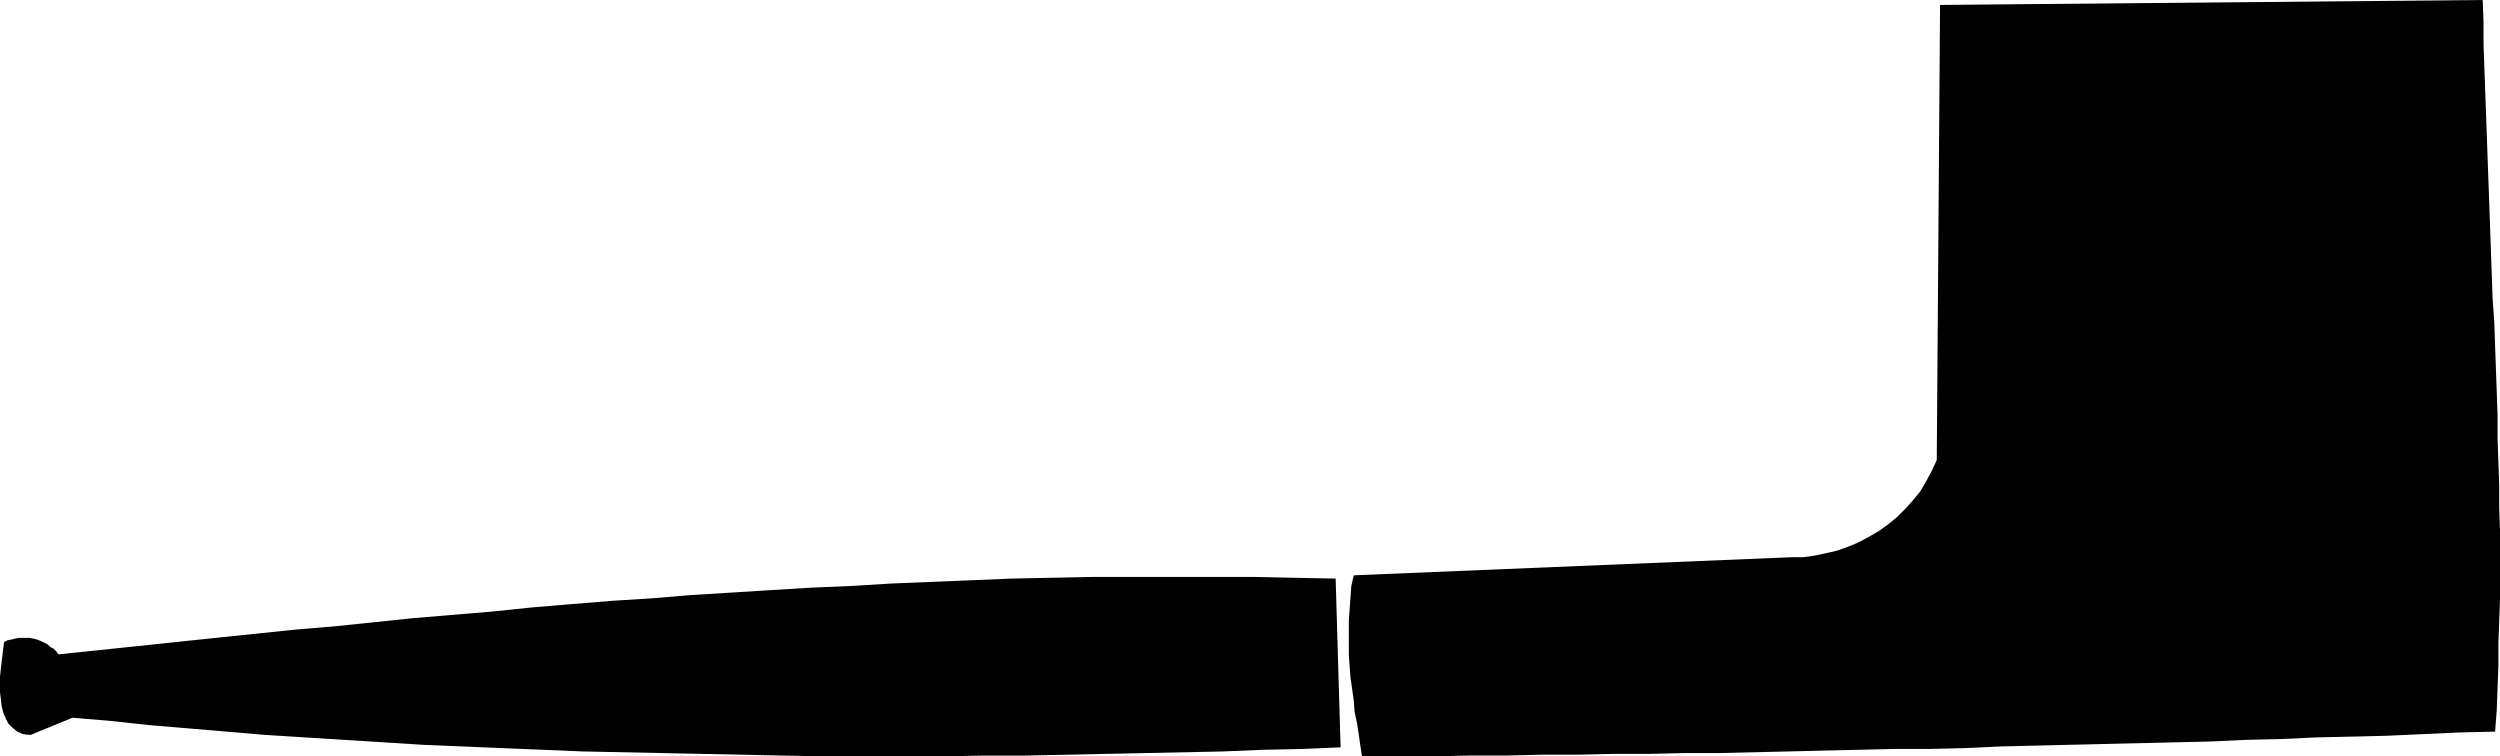 <?xml version="1.0" encoding="UTF-8" standalone="no"?>
<svg
   version="1.0"
   width="129.809mm"
   height="39.274mm"
   id="svg2"
   sodipodi:docname="Pipe 14.wmf"
   xmlns:inkscape="http://www.inkscape.org/namespaces/inkscape"
   xmlns:sodipodi="http://sodipodi.sourceforge.net/DTD/sodipodi-0.dtd"
   xmlns="http://www.w3.org/2000/svg"
   xmlns:svg="http://www.w3.org/2000/svg">
  <sodipodi:namedview
     id="namedview2"
     pagecolor="#ffffff"
     bordercolor="#000000"
     borderopacity="0.25"
     inkscape:showpageshadow="2"
     inkscape:pageopacity="0.0"
     inkscape:pagecheckerboard="0"
     inkscape:deskcolor="#d1d1d1"
     inkscape:document-units="mm" />
  <defs
     id="defs1">
    <pattern
       id="WMFhbasepattern"
       patternUnits="userSpaceOnUse"
       width="6"
       height="6"
       x="0"
       y="0" />
  </defs>
  <path
     style="fill:#000000;fill-opacity:1;fill-rule:evenodd;stroke:none"
     d="m 487.223,0 -106.494,0.969 -0.646,89.32 -0.97,2.1 -1.131,2.1 -1.131,1.938 -1.454,1.777 -1.454,1.615 -1.616,1.615 -1.778,1.454 -1.778,1.292 -1.939,1.131 -2.101,1.131 -1.939,0.808 -2.262,0.808 -2.101,0.485 -2.262,0.485 -2.262,0.323 h -2.262 l -85.971,3.553 -0.485,2.1 -0.162,2.261 -0.162,2.261 -0.162,2.261 v 2.261 2.261 2.261 l 0.162,2.261 0.162,2.1 0.323,2.261 0.323,2.261 0.162,2.261 0.485,2.261 0.323,2.1 0.323,2.261 0.323,2.1 h 7.272 6.949 l 7.11,-0.162 h 7.11 l 6.949,-0.162 h 7.11 l 6.949,-0.162 h 6.949 l 6.949,-0.162 h 6.787 l 6.949,-0.162 6.949,-0.162 6.787,-0.162 6.949,-0.162 6.787,-0.162 h 6.949 l 6.787,-0.162 6.949,-0.323 6.787,-0.162 6.787,-0.162 6.949,-0.162 6.949,-0.162 6.787,-0.162 6.949,-0.162 6.949,-0.323 6.949,-0.162 6.949,-0.323 6.949,-0.162 6.949,-0.162 7.11,-0.323 6.949,-0.323 7.11,-0.162 0.323,-4.199 0.162,-4.361 0.162,-4.361 v -4.361 l 0.162,-4.361 0.162,-4.361 v -4.523 -4.361 -4.523 l -0.162,-4.523 v -4.523 l -0.162,-4.523 -0.162,-4.523 v -4.523 l -0.162,-4.684 -0.162,-4.523 -0.162,-4.523 -0.162,-4.684 -0.323,-4.523 -0.162,-4.523 -0.162,-4.523 -0.162,-4.684 -0.162,-4.523 -0.162,-4.523 -0.162,-4.523 -0.162,-4.523 -0.162,-4.523 -0.162,-4.523 -0.162,-4.523 -0.162,-4.361 V 4.361 Z"
     id="path1" />
  <path
     style="fill:#000000;fill-opacity:1;fill-rule:evenodd;stroke:none"
     d="m 262.115,113.548 -8.08,-0.162 -7.918,-0.162 h -7.918 -8.08 -7.918 -7.918 l -7.918,0.162 -7.918,0.162 -7.757,0.323 -7.918,0.323 -7.918,0.323 -7.918,0.485 -7.757,0.323 -7.918,0.485 -7.757,0.485 -7.918,0.485 -7.757,0.646 -7.757,0.485 -7.918,0.646 -7.757,0.646 -7.757,0.808 -7.757,0.646 -7.757,0.646 -7.757,0.808 -7.757,0.808 -7.757,0.646 -7.757,0.808 -7.757,0.808 -7.757,0.808 -7.595,0.808 -7.757,0.808 -7.757,0.808 -0.485,-0.646 -0.485,-0.485 -0.646,-0.323 -0.485,-0.485 -0.646,-0.323 -0.646,-0.323 -0.808,-0.323 -0.646,-0.162 -0.808,-0.162 H 5.171 4.525 3.717 l -0.808,0.162 -0.646,0.162 -0.808,0.162 -0.646,0.323 -0.162,1.131 -0.162,1.454 L 0.323,129.861 0.162,131.315 0,132.768 v 1.615 1.454 l 0.162,1.292 0.162,1.454 0.323,1.292 0.485,1.131 0.485,0.969 0.808,0.808 0.97,0.808 1.131,0.485 1.454,0.162 8.242,-3.392 7.595,0.646 7.434,0.808 7.757,0.646 7.595,0.646 7.595,0.646 7.757,0.485 7.757,0.485 7.757,0.485 7.757,0.485 7.757,0.323 7.757,0.323 7.918,0.323 7.757,0.323 7.918,0.162 7.918,0.162 7.757,0.162 7.918,0.162 7.918,0.162 7.757,0.162 h 7.918 7.918 7.757 l 7.918,-0.162 h 7.918 l 7.757,-0.162 7.757,-0.162 7.918,-0.162 7.757,-0.162 7.757,-0.162 7.757,-0.323 7.757,-0.162 7.595,-0.323 z"
     id="path2" />
</svg>
